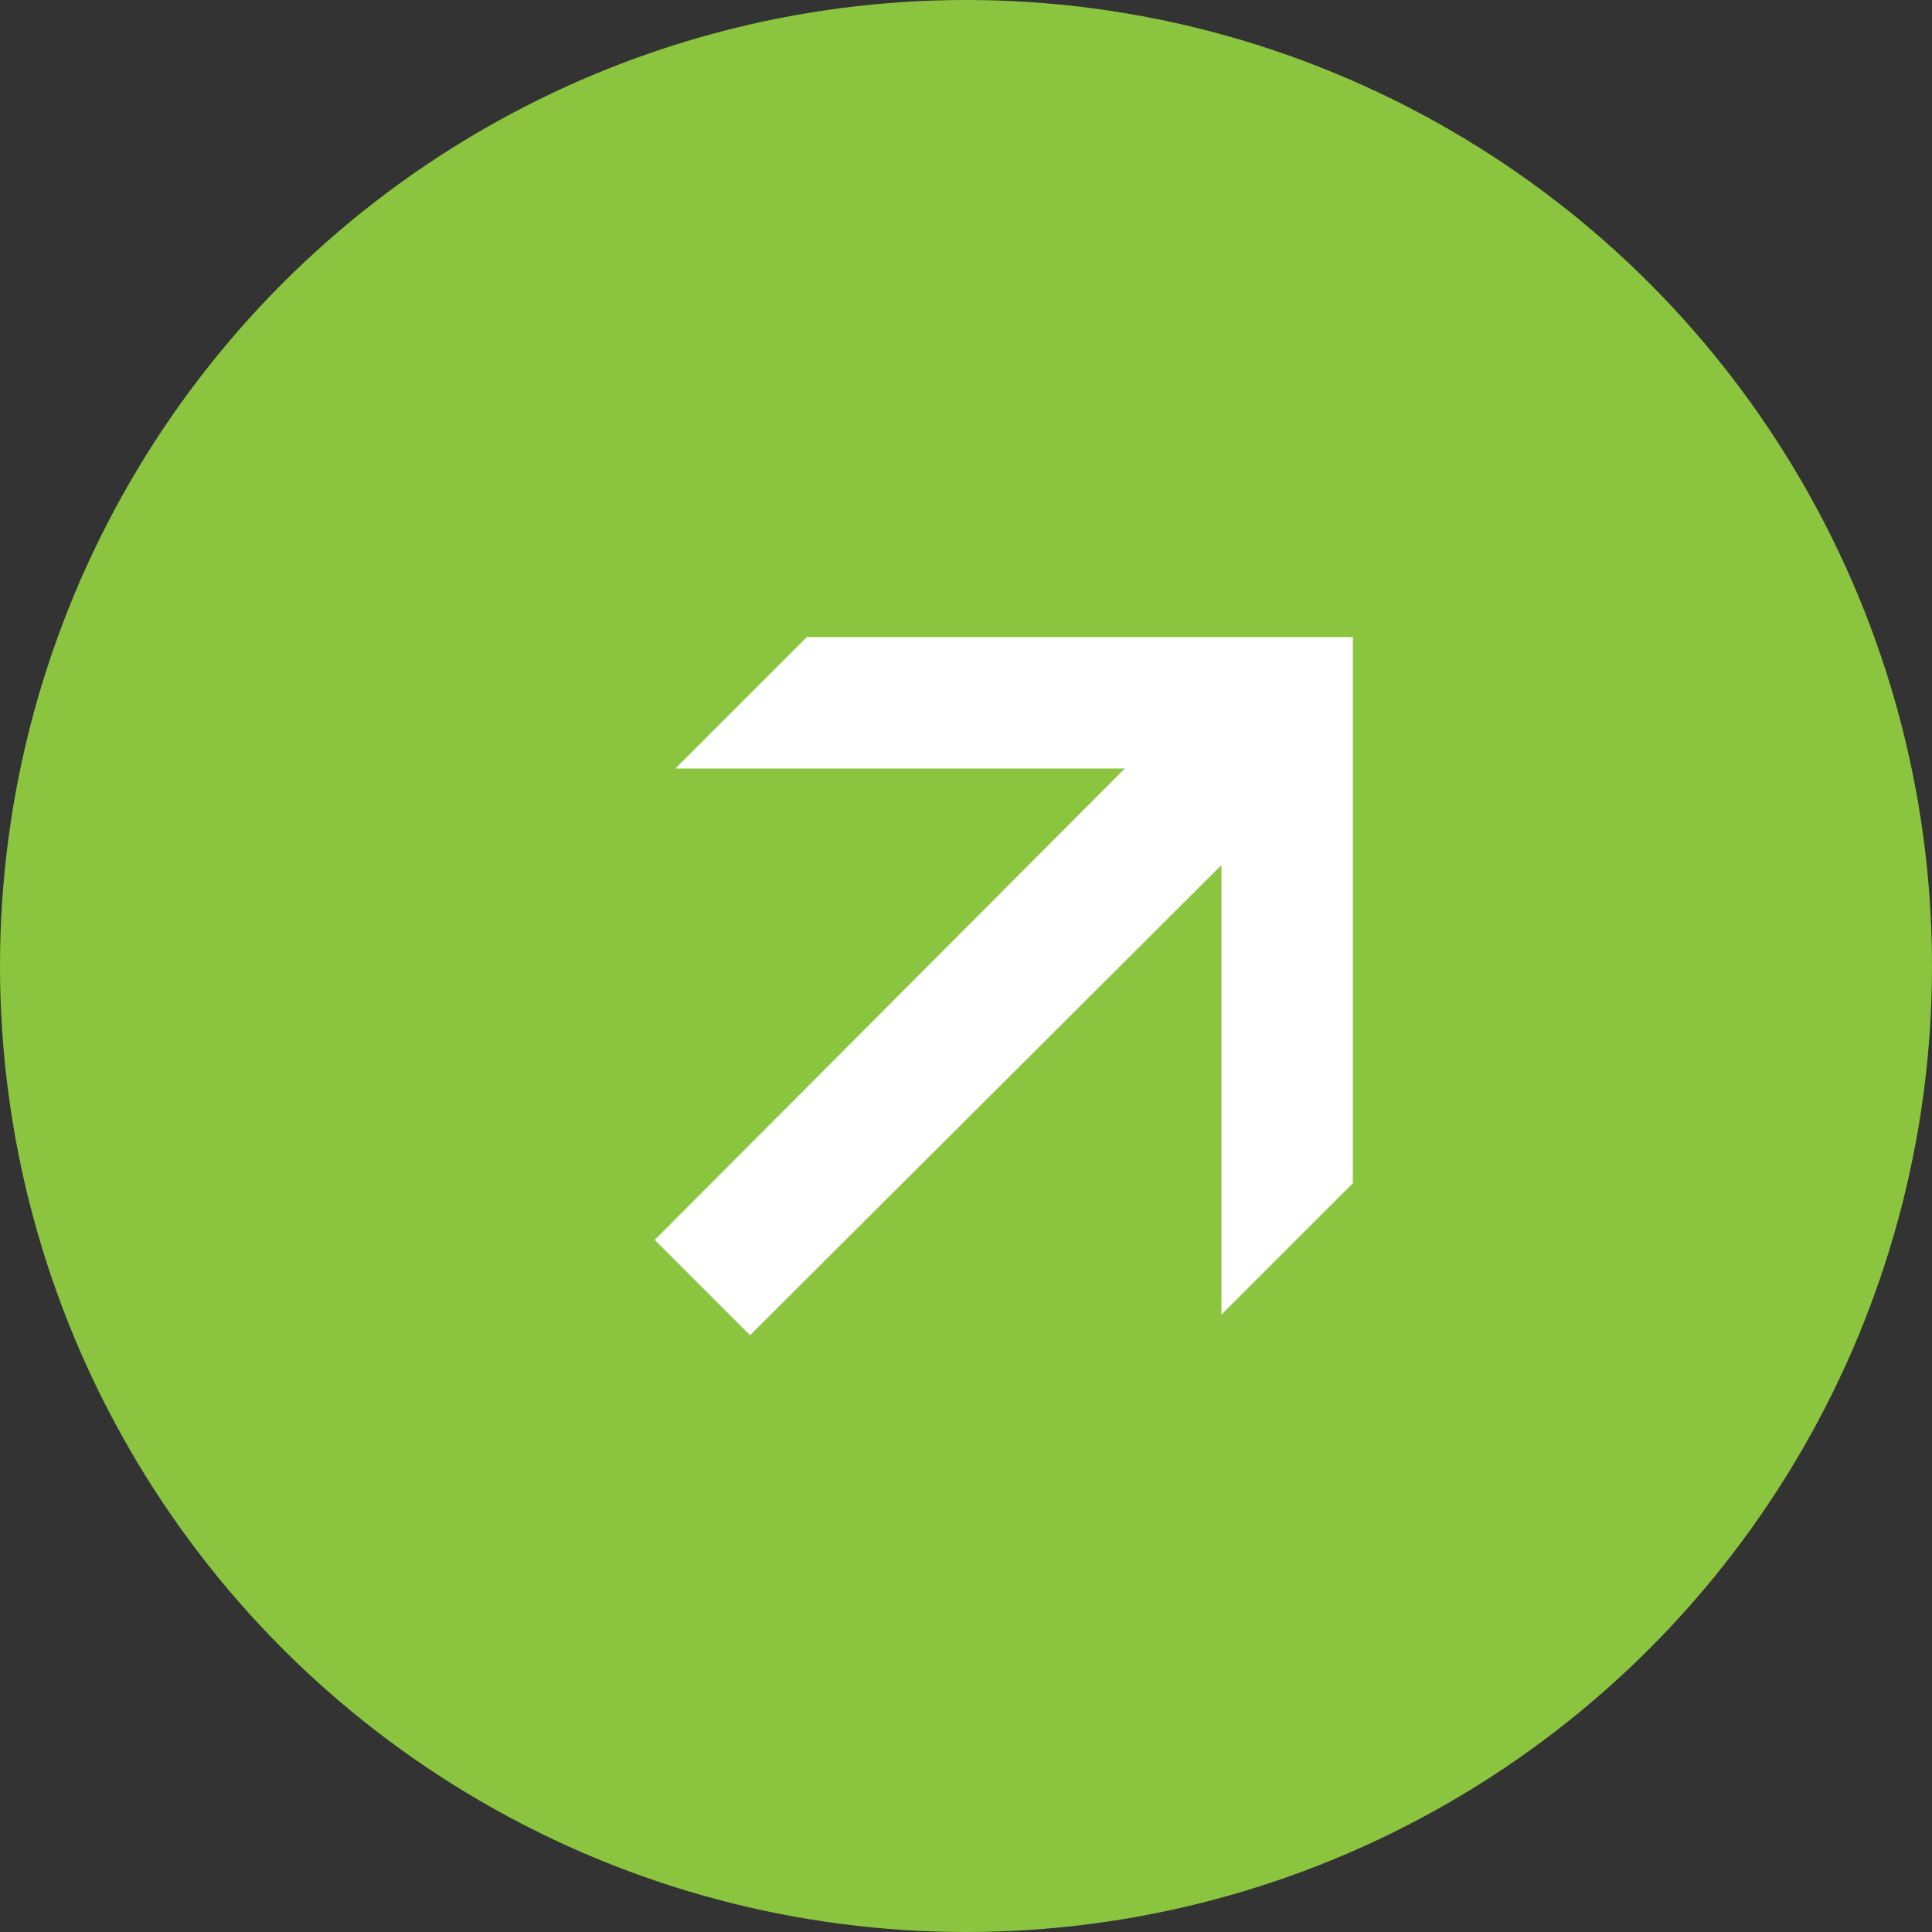 <svg width="36" height="36" viewBox="0 0 36 36" fill="none" xmlns="http://www.w3.org/2000/svg">
<rect x="0" y="0" width="36" height="36" fill="#333333" stroke="none"/>
<circle cx="18" cy="18" r="18" fill="#8BC540"/>
<path d="M22.76 24.496V16.12L13.976 24.88L12.2 23.104L20.96 14.32H12.584L15.032 11.872H25.208V22.048L22.76 24.496Z" fill="white"/>
</svg>
